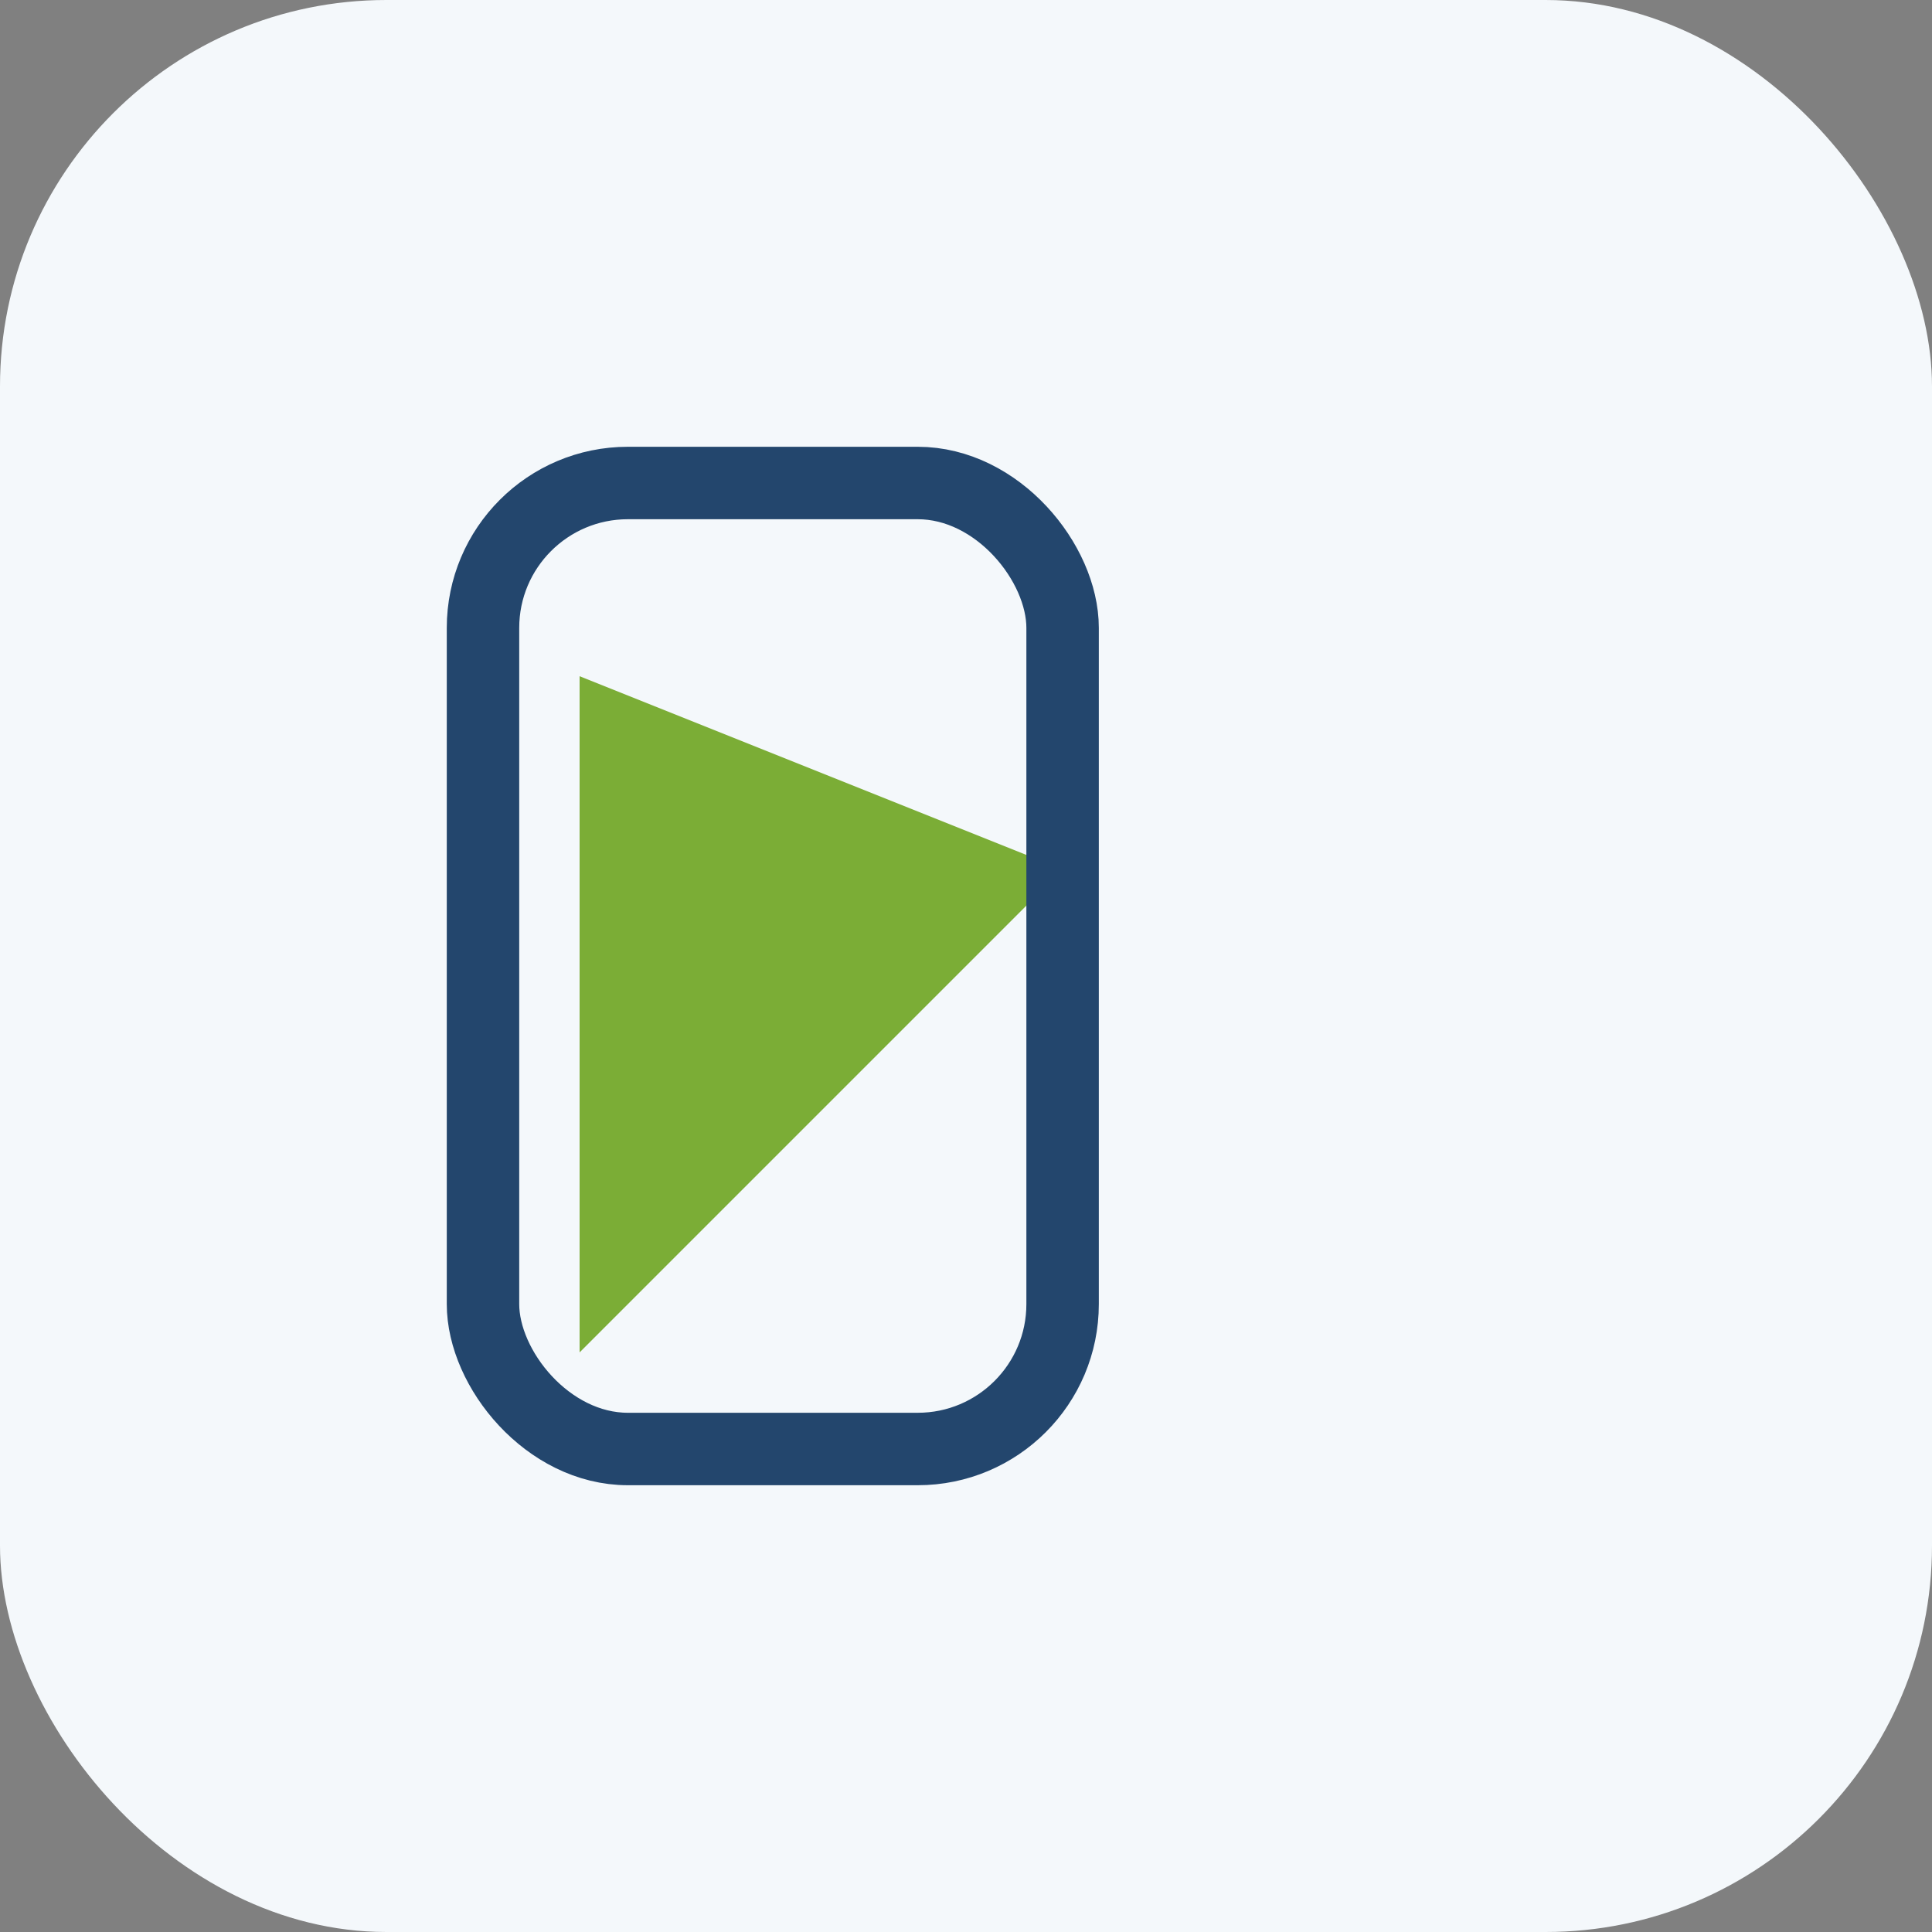 <?xml version="1.0" encoding="UTF-8"?>
<svg xmlns="http://www.w3.org/2000/svg" width="40" height="40" viewBox="0 0 40 40"><rect x="0" y="0" width="40" height="40" fill="#808080" stroke="none"/><rect width="40" height="40" rx="8" fill="#F4F8FB"/><path d="M12 28V14l10 4-10 10z" fill="#7BAD36"/><rect x="10" y="10" width="12" height="20" rx="3" fill="none" stroke="#23466D" stroke-width="1.5"/></svg>